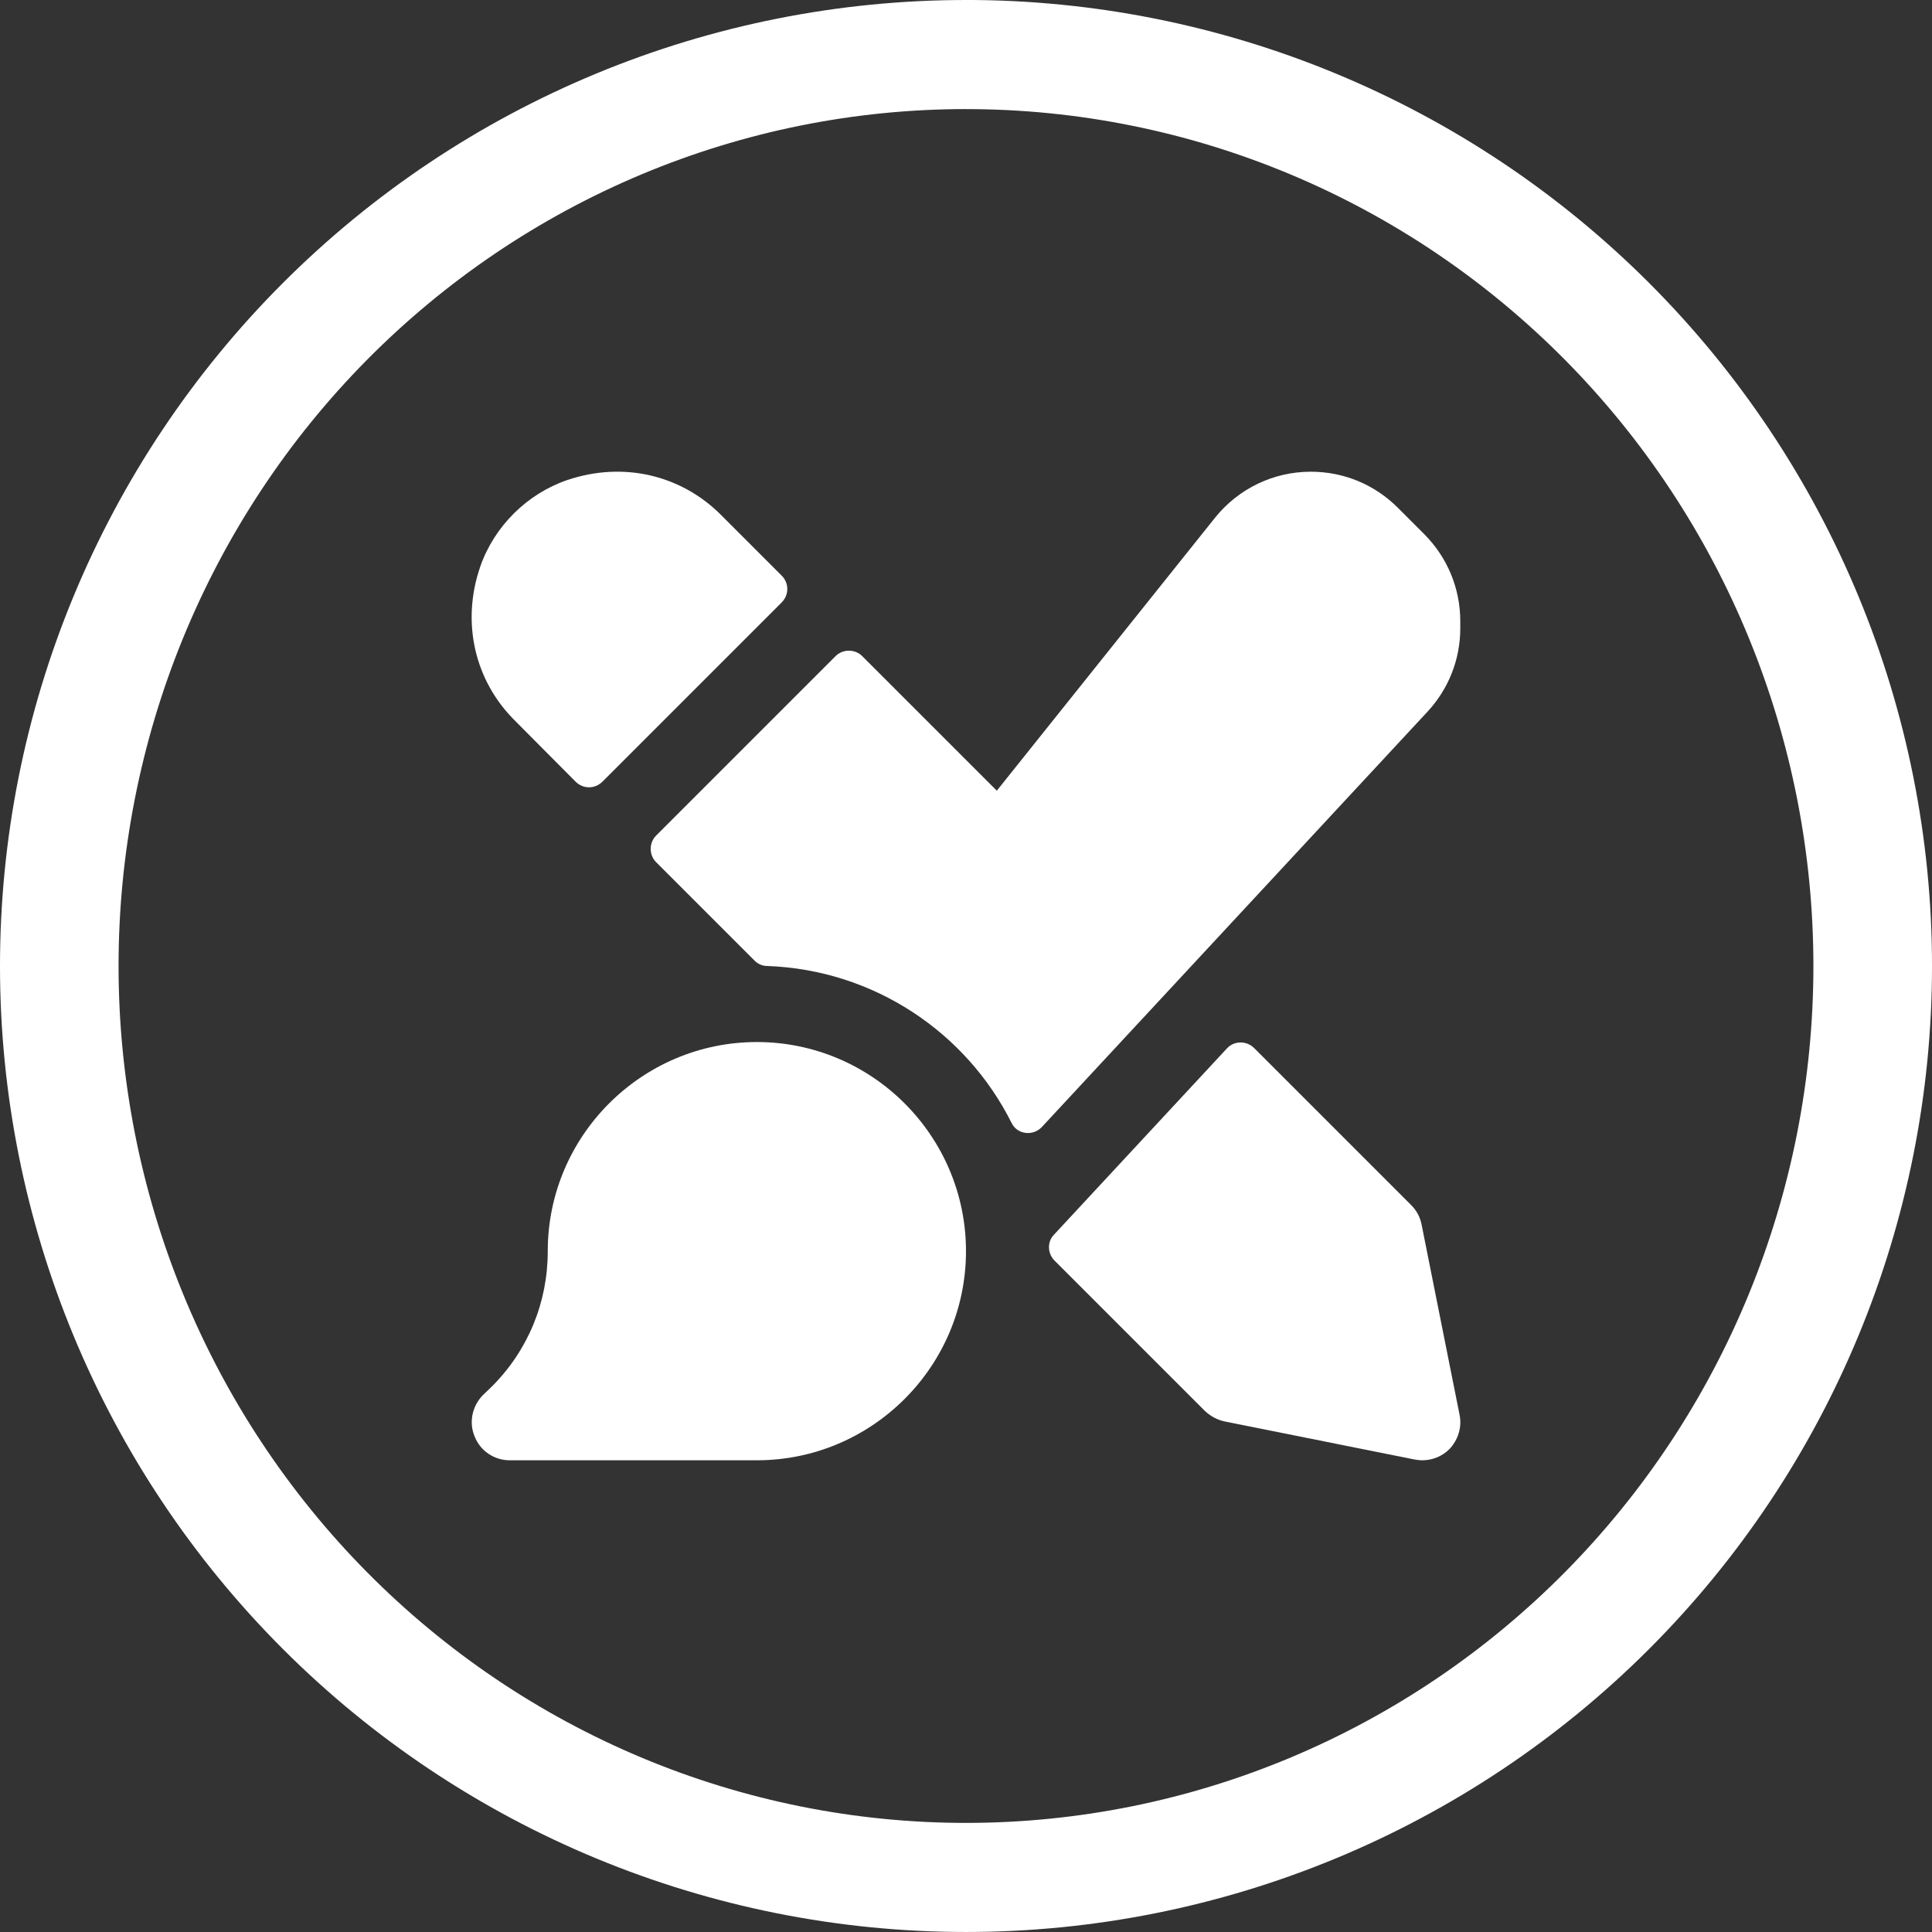 <?xml version="1.0" encoding="UTF-8"?> <svg xmlns="http://www.w3.org/2000/svg" width="1200pt" height="1200pt" version="1.1" viewBox="0 0 1200 1200"><rect x="0" y="0" width="1200" height="1200" fill="#333333" stroke="none"/><g fill="#fff"><path d="m600 0c-78.793 0-156.82 15.52-229.61 45.672s-138.94 74.348-194.65 130.07c-55.719 55.715-99.914 121.86-130.07 194.65s-45.672 150.82-45.672 229.61c0 159.13 63.215 311.74 175.74 424.26 112.52 112.52 265.13 175.73 424.27 175.73 159.13 0 311.74-63.215 424.26-175.74 112.52-112.52 175.74-265.13 175.74-424.26 0-159.13-63.215-311.74-175.73-424.27-112.52-112.52-265.13-175.74-424.26-175.74zm0 67.762c69.121 0 137.56 13.766 201.42 40.516 63.859 26.746 121.88 65.953 170.76 115.38s87.645 108.1 114.09 172.67c26.453 64.574 40.066 133.79 40.066 203.68 0 141.16-55.457 276.53-154.16 376.34-98.707 99.816-232.58 155.89-372.18 155.89-69.121 0-137.57-13.766-201.43-40.516-63.855-26.746-121.88-65.949-170.76-115.37-48.875-49.422-87.645-108.1-114.1-172.67-26.449-64.574-40.066-133.79-40.066-203.68 0-69.898 13.613-139.11 40.066-203.68 26.449-64.574 65.219-123.25 114.1-172.68 48.875-49.422 106.9-88.625 170.76-115.38 63.859-26.746 132.3-40.512 201.43-40.512z"></path><path d="m352.27 298.19c34.953-11.809 70.613-3.07 95.172 21.254l38.023 38.023c4.723 4.723 4.723 12.043 0 16.766l-111.23 111.23c-4.723 4.723-12.043 4.723-16.766 0l-38.027-38.254c-24.324-24.324-33.297-60.457-21.016-95.645 8.738-24.797 29.047-44.871 53.844-53.375z"></path><path d="m900.16 900.16c-4.484 4.488-10.625 6.852-16.766 6.852-1.652 0-3.07-0.234-4.723-0.473l-117.84-23.617c-4.723-0.945-8.973-3.305-12.516-6.613l-93.285-93.285c-4.488-4.488-4.723-11.809-0.234-16.297l107.22-115.48c4.488-4.961 12.281-4.961 17.004-0.234l97.535 97.535c3.305 3.305 5.434 7.32 6.375 11.809l23.617 118.32c1.648 7.797-0.949 15.824-6.383 21.492z"></path><path d="m884.57 331.72-16.297-16.297c-14.402-14.402-33.531-22.434-54.078-22.434-23.145 0-44.871 10.391-59.512 28.574l-135.55 169.56-83.602-83.602c-4.488-4.488-12.043-4.488-16.531 0l-111.47 111.47c-4.488 4.488-4.488 12.043 0 16.531l61.164 61.164c2.125 2.125 4.961 3.305 7.793 3.305 66.359 2.363 123.75 41.328 151.85 97.535 3.543 7.32 13.461 8.266 18.895 2.363l239.23-257.65c13.227-14.168 20.547-32.59 20.547-51.957v-4.484c0-20.312-8.031-39.676-22.438-54.082z"></path><path d="m470.11 647.23c-71.559 0-129.89 58.332-129.89 129.89 0 31.883-12.281 61.637-34.715 84.074l-5.668 5.434c-6.613 6.848-8.738 17.004-4.961 25.742 3.543 8.973 12.281 14.641 21.727 14.641h153.5c71.559 0 129.89-58.332 129.89-129.89 0-71.559-58.328-129.89-129.89-129.89z"></path></g></svg> 